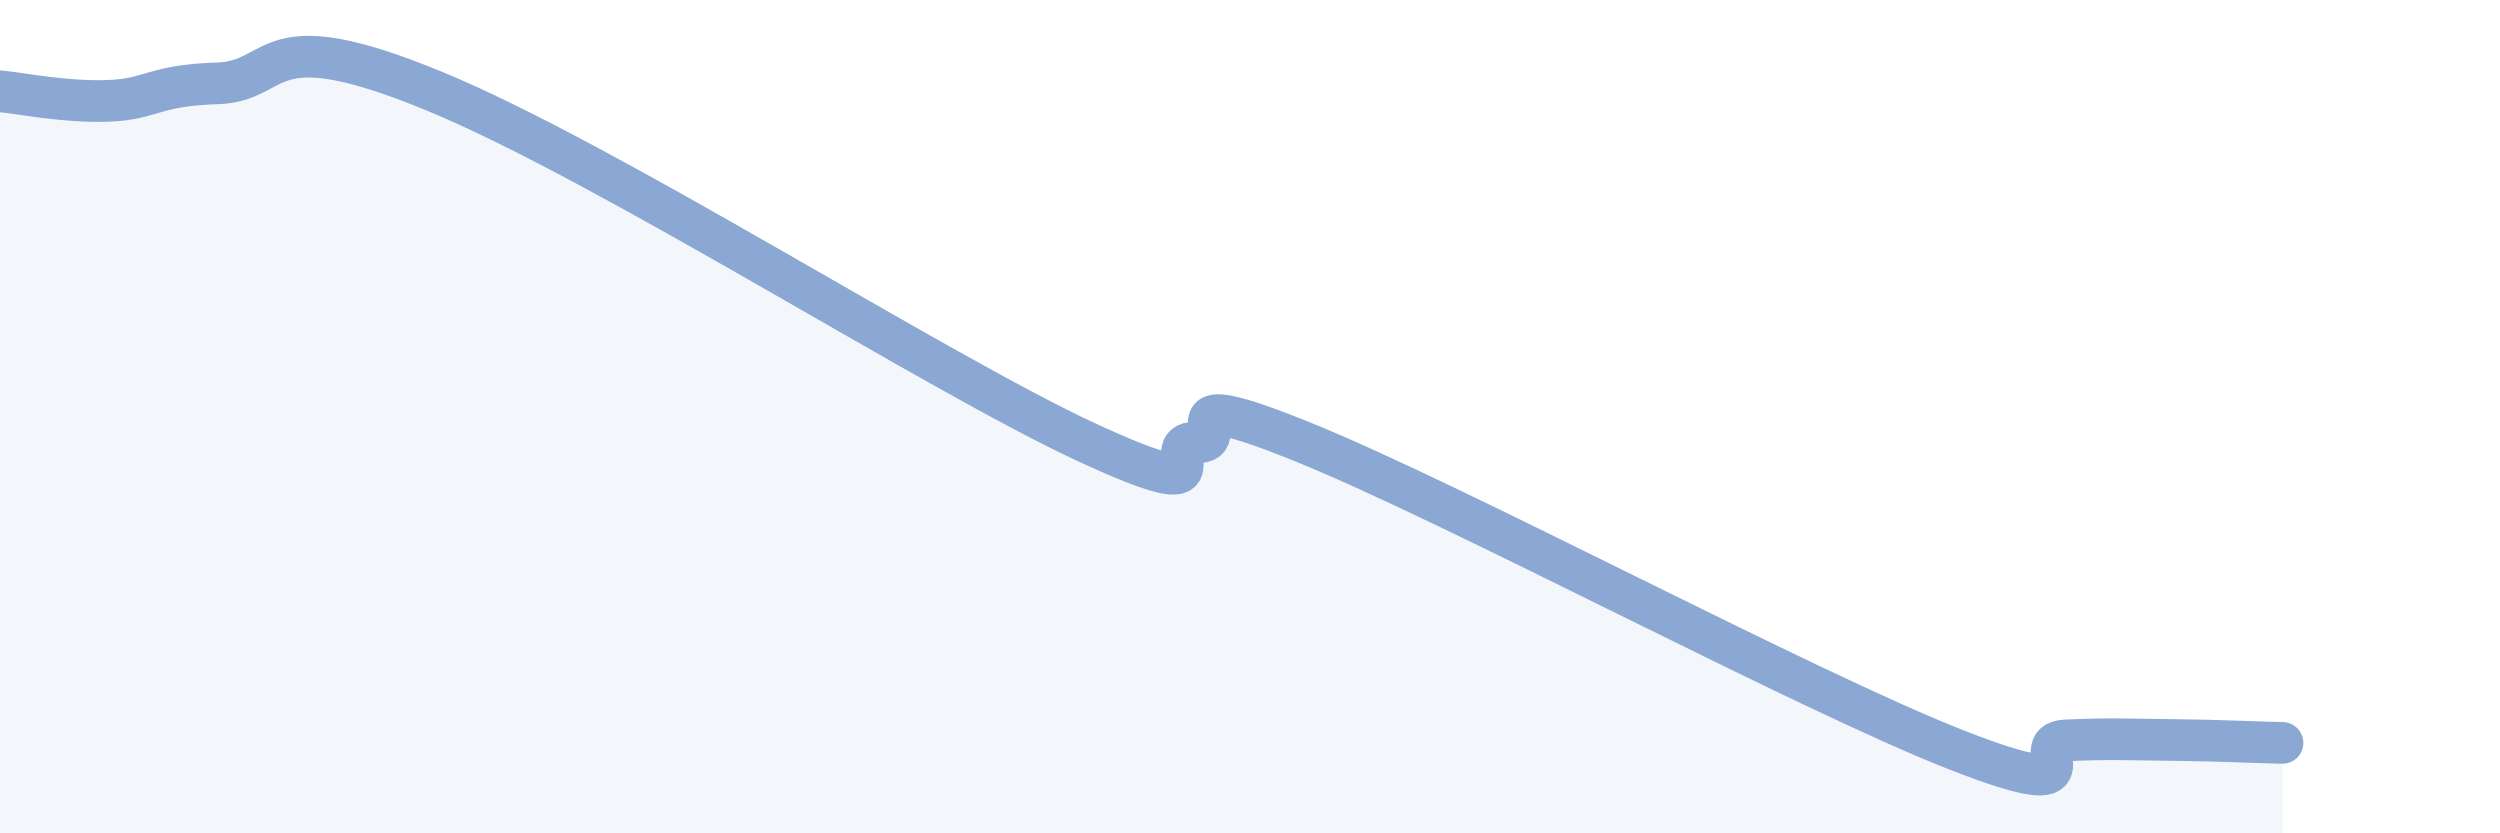 
    <svg width="60" height="20" viewBox="0 0 60 20" xmlns="http://www.w3.org/2000/svg">
      <path
        d="M 0,2.19 C 0.52,2.24 1.57,2.46 2.61,2.42 C 3.65,2.38 3.66,2.05 5.22,2 C 6.78,1.95 6.26,0.47 10.43,2.19 C 14.6,3.91 22.44,8.93 26.09,10.62 C 29.74,12.31 27.66,10.62 28.7,10.62 C 29.74,10.62 27.65,9.14 31.3,10.62 C 34.95,12.1 43.31,16.57 46.96,18 C 50.61,19.43 48.53,17.82 49.57,17.77 C 50.61,17.72 51.13,17.75 52.17,17.76 C 53.21,17.77 54.26,17.82 54.78,17.83L54.78 20L0 20Z"
        fill="#8ba7d3"
        opacity="0.1"
        stroke-linecap="round"
        stroke-linejoin="round"
      />
      <path
        d="M 0,2.19 C 0.52,2.24 1.57,2.46 2.61,2.42 C 3.65,2.38 3.66,2.05 5.22,2 C 6.78,1.95 6.26,0.47 10.43,2.19 C 14.6,3.91 22.44,8.93 26.09,10.62 C 29.74,12.31 27.66,10.62 28.7,10.62 C 29.74,10.62 27.65,9.14 31.3,10.62 C 34.95,12.1 43.31,16.57 46.96,18 C 50.61,19.43 48.53,17.82 49.57,17.77 C 50.61,17.72 51.13,17.75 52.17,17.76 C 53.21,17.77 54.26,17.82 54.78,17.83"
        stroke="#8ba7d3"
        stroke-width="1"
        fill="none"
        stroke-linecap="round"
        stroke-linejoin="round"
      />
    </svg>
  